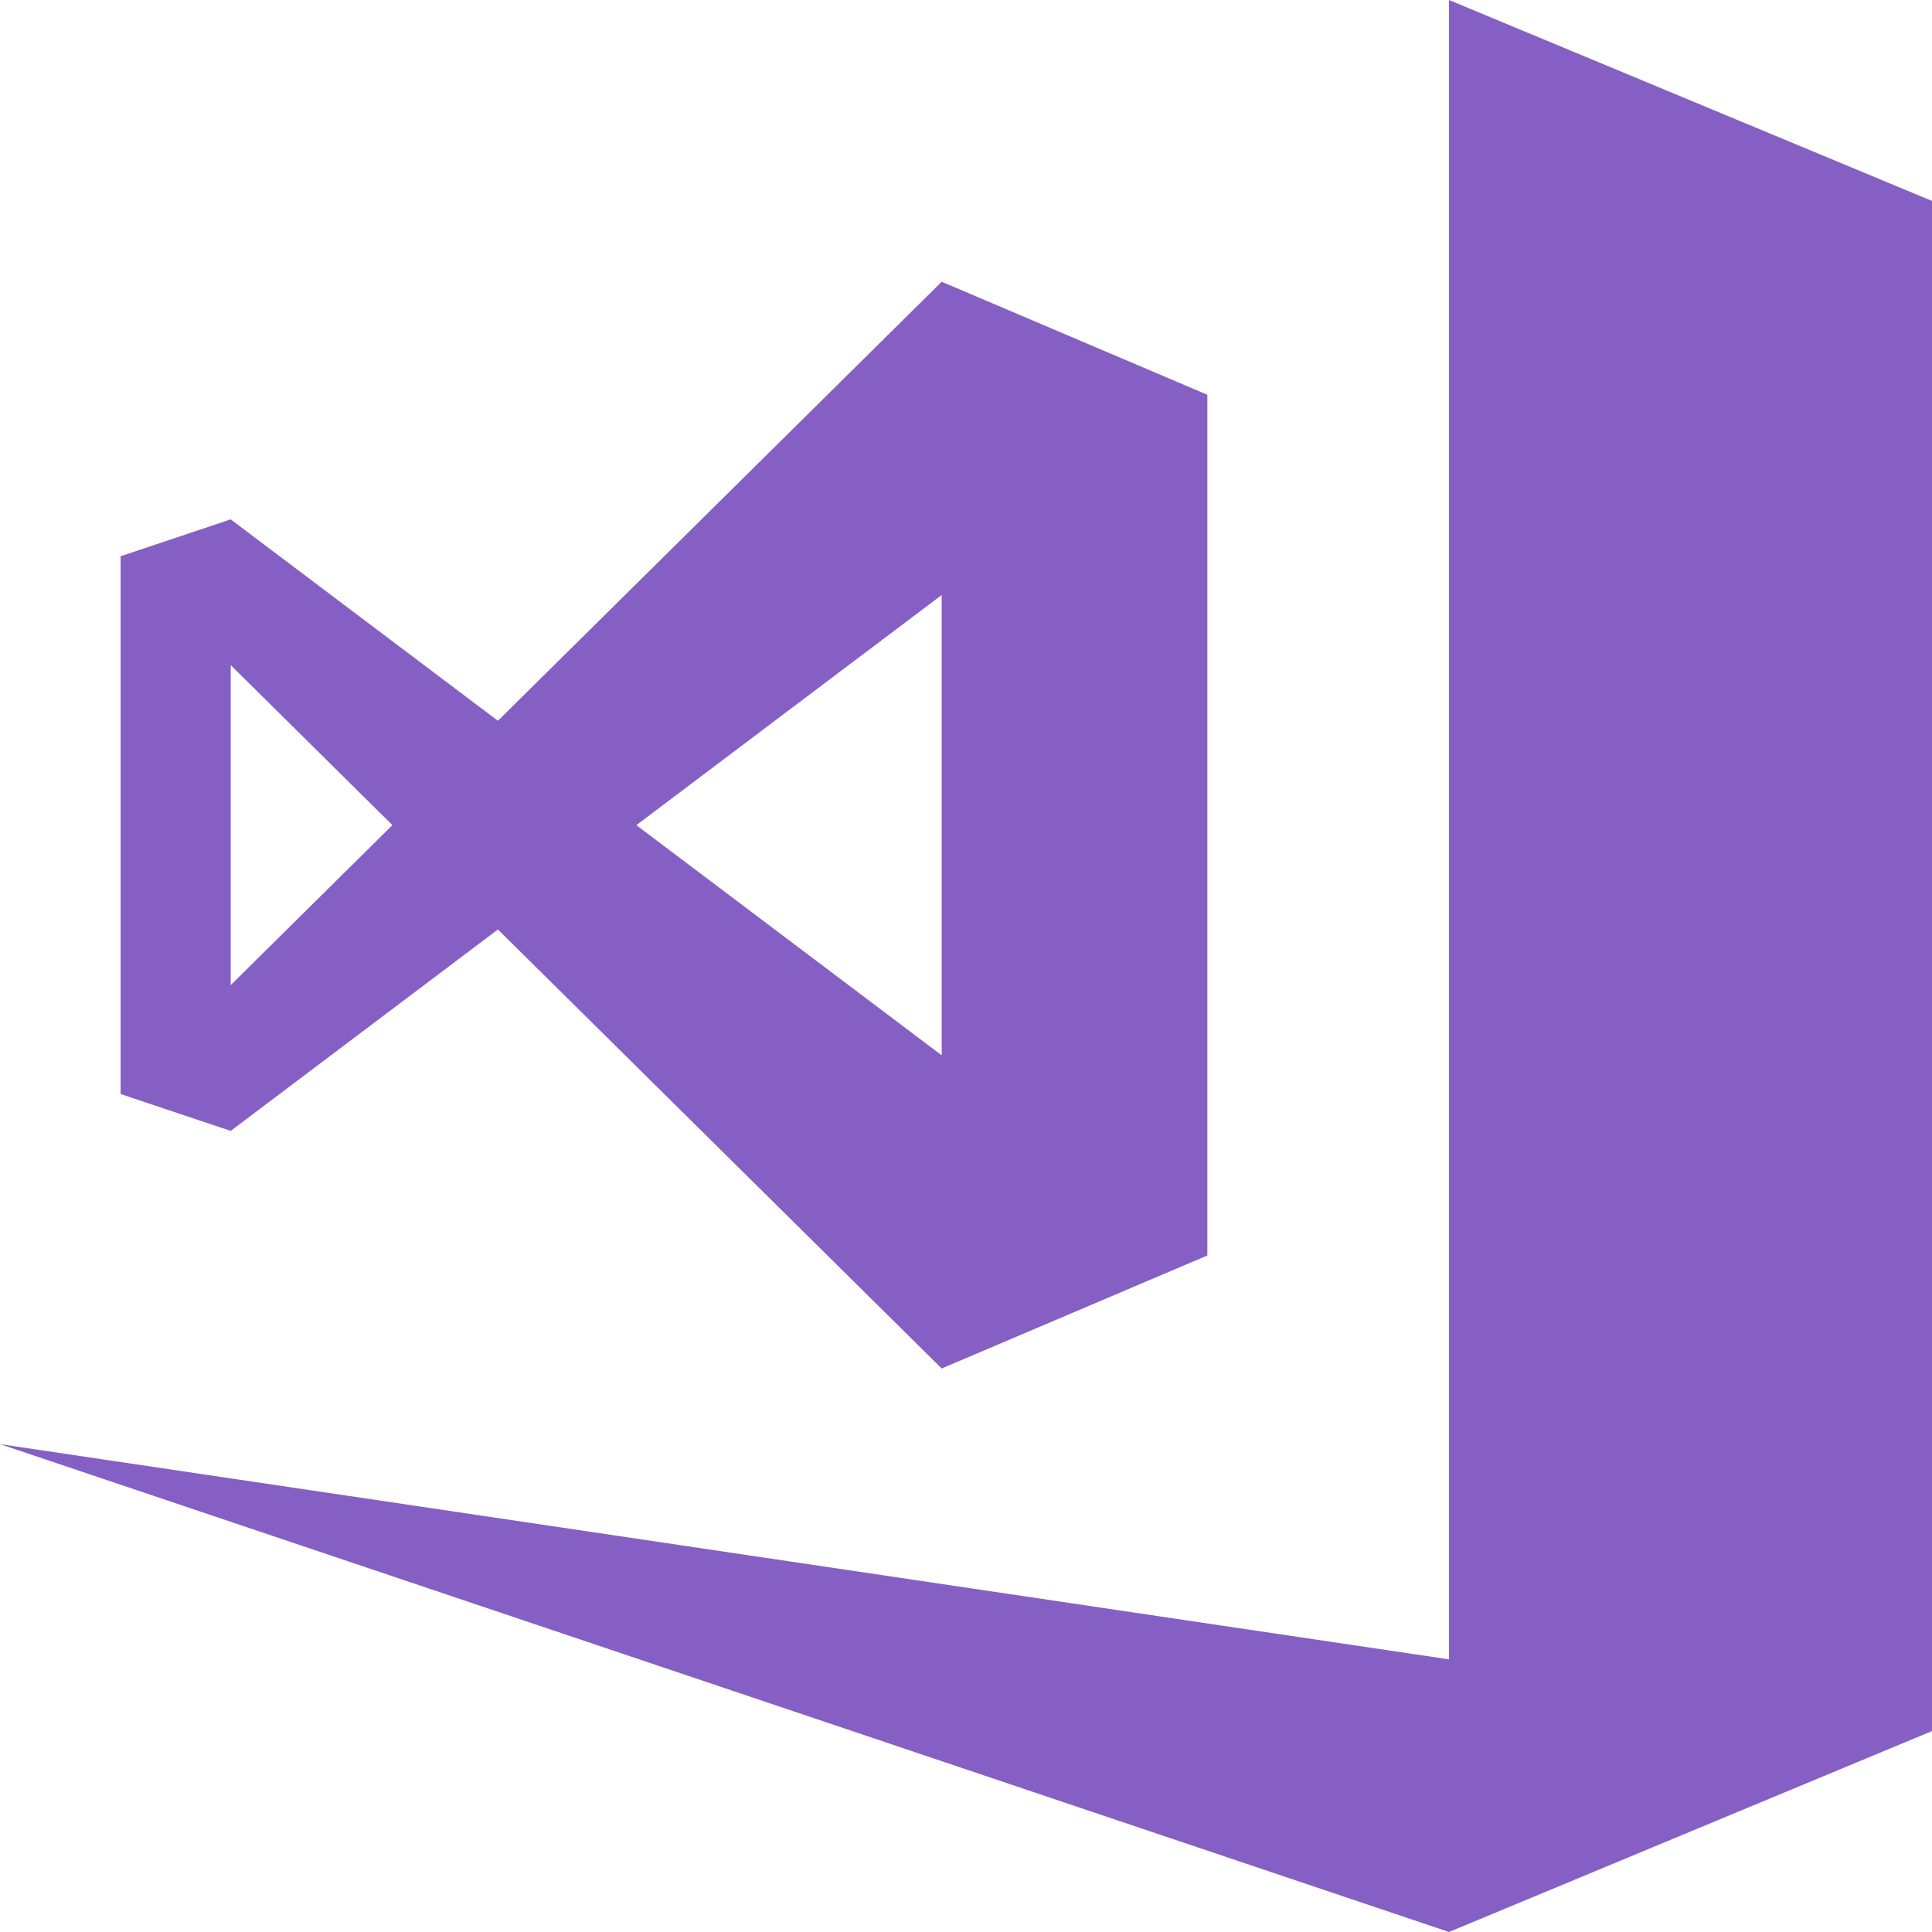 <svg width="164" height="164" viewBox="0 0 164 164" version="1.1" xmlns="http://www.w3.org/2000/svg" xmlns:xlink="http://www.w3.org/1999/xlink">
<title>icon-BrandVisualStudioIDE</title>
<desc>Created using Figma</desc>
<g id="Canvas" transform="matrix(2 0 0 2 9374 5826)">
<g id="icon-BrandVisualStudioIDE">
<g id="BrandVisualStudioIDE2017RTW_40x">
<g id="Vector">
<use xlink:href="#path0_fill" transform="translate(-4687 -2913)" fill="#865FC5"/>
</g>
</g>
</g>
</g>
<defs>
<path id="path0_fill" d="M 61.501 0L 61.501 70.428L 5.34619e-11 61.293L 61.501 82L 82 73.472L 82 8.528L 61.501 0ZM 21.133 39.45L 39.968 58.083L 51.244 53.286L 51.244 16.755L 39.968 11.958L 21.133 30.592L 9.792 22.044L 5.119 23.608L 5.119 46.434L 9.792 47.999L 21.133 39.45ZM 39.968 25.254L 39.968 44.791L 27.009 35.022L 39.968 25.254ZM 9.792 28.23L 16.655 35.02L 9.792 41.812L 9.792 28.23Z"/>
</defs>
</svg>
